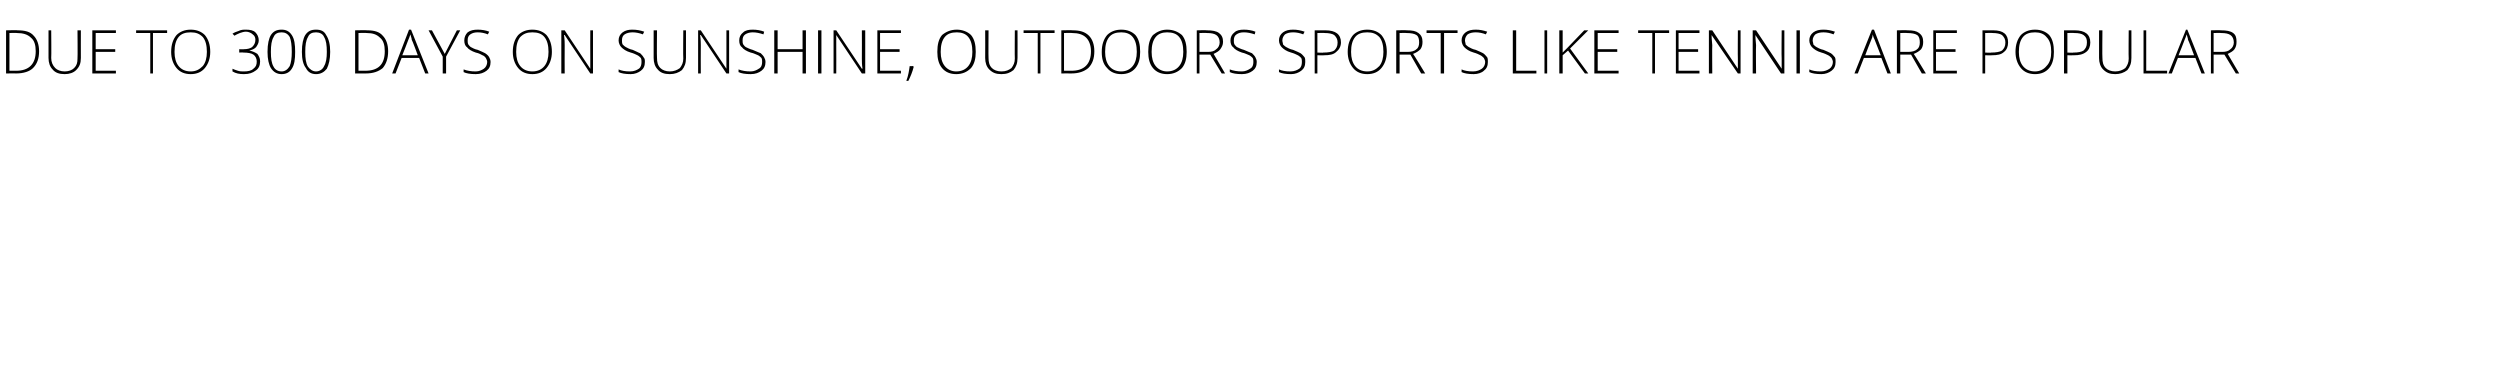 <?xml version="1.0" standalone="no"?>
<!DOCTYPE svg PUBLIC "-//W3C//DTD SVG 1.1//EN" "http://www.w3.org/Graphics/SVG/1.1/DTD/svg11.dtd">
<svg xmlns="http://www.w3.org/2000/svg" version="1.1" width="371px" height="58.2px" viewBox="0 -4 371 58.2" style="top:-4px">
  <desc>DUE TO 300 DAYS ON SUNSHINE, OUTDOORS SPORTS LIKE TENNIS ARE POPULAR</desc>
  <defs/>
  <g id="Polygon53327">
    <path d="M 5.8 3.6 C 5.8 4.7 5.5 5.5 4.9 6.1 C 4.4 6.6 3.5 6.9 2.4 6.9 C 2.45 6.89 0.9 6.9 0.9 6.9 L 0.9 0.5 C 0.9 0.5 2.65 0.46 2.6 0.5 C 3.7 0.5 4.5 0.7 5 1.3 C 5.5 1.8 5.8 2.6 5.8 3.6 Z M 2.4 6.5 C 4.3 6.5 5.3 5.5 5.3 3.6 C 5.3 2.7 5.1 2 4.6 1.6 C 4.1 1.1 3.4 0.9 2.5 0.9 C 2.54 0.86 1.4 0.9 1.4 0.9 L 1.4 6.5 L 2.4 6.5 C 2.4 6.5 2.42 6.49 2.4 6.5 Z M 12 0.5 C 12 0.5 11.99 4.62 12 4.6 C 12 5.4 11.8 5.9 11.3 6.4 C 10.9 6.8 10.3 7 9.6 7 C 8.8 7 8.2 6.8 7.8 6.3 C 7.4 5.9 7.2 5.3 7.2 4.6 C 7.19 4.6 7.2 0.5 7.2 0.5 L 7.6 0.5 C 7.6 0.5 7.64 4.62 7.6 4.6 C 7.6 5.2 7.8 5.7 8.2 6.1 C 8.5 6.4 9 6.6 9.6 6.6 C 10.2 6.6 10.7 6.4 11 6.1 C 11.4 5.7 11.5 5.3 11.5 4.7 C 11.54 4.66 11.5 0.5 11.5 0.5 L 12 0.5 Z M 17.2 6.9 L 13.7 6.9 L 13.7 0.5 L 17.2 0.5 L 17.2 0.9 L 14.2 0.9 L 14.2 3.3 L 17.1 3.3 L 17.1 3.7 L 14.2 3.7 L 14.2 6.5 L 17.2 6.5 L 17.2 6.9 Z M 22.7 6.9 L 22.3 6.9 L 22.3 0.9 L 20.2 0.9 L 20.2 0.5 L 24.8 0.5 L 24.8 0.9 L 22.7 0.9 L 22.7 6.9 Z M 31.2 3.7 C 31.2 4.7 30.9 5.5 30.4 6.1 C 29.9 6.7 29.2 7 28.3 7 C 27.4 7 26.7 6.7 26.2 6.1 C 25.7 5.5 25.4 4.7 25.4 3.7 C 25.4 2.6 25.7 1.8 26.2 1.2 C 26.7 0.7 27.4 0.4 28.3 0.4 C 29.2 0.4 29.9 0.7 30.4 1.2 C 30.9 1.8 31.2 2.6 31.2 3.7 Z M 25.9 3.7 C 25.9 4.6 26.1 5.3 26.5 5.8 C 26.9 6.3 27.5 6.6 28.3 6.6 C 29.1 6.6 29.6 6.3 30.1 5.8 C 30.5 5.3 30.7 4.6 30.7 3.7 C 30.7 2.7 30.5 2 30.1 1.5 C 29.6 1 29.1 0.8 28.3 0.8 C 27.5 0.8 26.9 1 26.5 1.5 C 26.1 2 25.9 2.7 25.9 3.7 Z M 38.4 2 C 38.4 2.4 38.2 2.7 38 3 C 37.7 3.3 37.4 3.4 37 3.5 C 37 3.5 37 3.5 37 3.5 C 37.5 3.6 37.9 3.8 38.2 4 C 38.4 4.3 38.6 4.6 38.6 5.1 C 38.6 5.7 38.4 6.2 37.9 6.5 C 37.5 6.8 37 7 36.2 7 C 35.5 7 35 6.9 34.5 6.6 C 34.5 6.6 34.5 6.2 34.5 6.2 C 34.7 6.3 35 6.4 35.3 6.5 C 35.6 6.6 35.9 6.6 36.2 6.6 C 36.8 6.6 37.3 6.5 37.6 6.2 C 38 5.9 38.1 5.6 38.1 5.1 C 38.1 4.7 37.9 4.3 37.6 4.1 C 37.3 3.9 36.8 3.8 36.1 3.8 C 36.15 3.76 35.5 3.8 35.5 3.8 L 35.5 3.3 C 35.5 3.3 36.16 3.34 36.2 3.3 C 36.7 3.3 37.1 3.2 37.4 3 C 37.7 2.7 37.9 2.4 37.9 1.9 C 37.9 1.6 37.8 1.3 37.5 1.1 C 37.3 0.9 36.9 0.7 36.5 0.7 C 36.2 0.7 35.9 0.8 35.6 0.9 C 35.4 1 35.1 1.1 34.8 1.3 C 34.8 1.3 34.5 1 34.5 1 C 34.8 0.8 35.1 0.7 35.4 0.6 C 35.8 0.4 36.1 0.4 36.5 0.4 C 37.1 0.4 37.6 0.5 37.9 0.8 C 38.2 1.1 38.4 1.5 38.4 2 Z M 43.8 3.7 C 43.8 4.8 43.7 5.6 43.3 6.2 C 43 6.7 42.5 7 41.8 7 C 41.1 7 40.6 6.7 40.2 6.1 C 39.9 5.6 39.7 4.8 39.7 3.7 C 39.7 2.5 39.9 1.7 40.2 1.2 C 40.6 0.6 41.1 0.4 41.8 0.4 C 42.4 0.4 42.9 0.6 43.3 1.2 C 43.7 1.8 43.8 2.6 43.8 3.7 Z M 40.2 3.7 C 40.2 4.7 40.3 5.4 40.6 5.9 C 40.8 6.3 41.2 6.6 41.8 6.6 C 42.3 6.6 42.7 6.3 43 5.8 C 43.2 5.3 43.3 4.6 43.3 3.7 C 43.3 2.7 43.2 2 43 1.5 C 42.7 1 42.3 0.8 41.8 0.8 C 41.2 0.8 40.8 1 40.6 1.5 C 40.3 2 40.2 2.7 40.2 3.7 Z M 49 3.7 C 49 4.8 48.8 5.6 48.5 6.2 C 48.1 6.7 47.6 7 46.9 7 C 46.2 7 45.7 6.7 45.4 6.1 C 45 5.6 44.8 4.8 44.8 3.7 C 44.8 2.5 45 1.7 45.3 1.2 C 45.7 0.6 46.2 0.4 46.9 0.4 C 47.6 0.4 48.1 0.6 48.4 1.2 C 48.8 1.8 49 2.6 49 3.7 Z M 45.3 3.7 C 45.3 4.7 45.4 5.4 45.7 5.9 C 46 6.3 46.4 6.6 46.9 6.6 C 47.4 6.6 47.9 6.3 48.1 5.8 C 48.4 5.3 48.5 4.6 48.5 3.7 C 48.5 2.7 48.4 2 48.1 1.5 C 47.9 1 47.4 0.8 46.9 0.8 C 46.3 0.8 45.9 1 45.7 1.5 C 45.4 2 45.3 2.7 45.3 3.7 Z M 57.6 3.6 C 57.6 4.7 57.3 5.5 56.8 6.1 C 56.2 6.6 55.4 6.9 54.3 6.9 C 54.26 6.89 52.7 6.9 52.7 6.9 L 52.7 0.5 C 52.7 0.5 54.46 0.46 54.5 0.5 C 55.5 0.5 56.3 0.7 56.8 1.3 C 57.3 1.8 57.6 2.6 57.6 3.6 Z M 54.2 6.5 C 56.2 6.5 57.1 5.5 57.1 3.6 C 57.1 2.7 56.9 2 56.4 1.6 C 55.9 1.1 55.3 0.9 54.4 0.9 C 54.35 0.86 53.2 0.9 53.2 0.9 L 53.2 6.5 L 54.2 6.5 C 54.2 6.5 54.23 6.49 54.2 6.5 Z M 62.2 4.6 L 59.6 4.6 L 58.7 6.9 L 58.2 6.9 L 60.7 0.4 L 61 0.4 L 63.6 6.9 L 63.1 6.9 L 62.2 4.6 Z M 59.7 4.2 L 62 4.2 C 62 4.2 61.15 1.9 61.1 1.9 C 61.1 1.7 61 1.5 60.9 1.1 C 60.8 1.4 60.7 1.7 60.6 1.9 C 60.62 1.91 59.7 4.2 59.7 4.2 Z M 66 4 L 67.8 0.5 L 68.3 0.5 L 66.2 4.4 L 66.2 6.9 L 65.7 6.9 L 65.7 4.4 L 63.6 0.5 L 64.1 0.5 L 66 4 Z M 72.8 5.2 C 72.8 5.8 72.6 6.2 72.2 6.5 C 71.8 6.8 71.3 7 70.6 7 C 69.8 7 69.2 6.9 68.8 6.7 C 68.8 6.7 68.8 6.3 68.8 6.3 C 69.3 6.5 69.9 6.6 70.6 6.6 C 71.1 6.6 71.5 6.4 71.8 6.2 C 72.1 6 72.3 5.6 72.3 5.2 C 72.3 5 72.2 4.8 72.1 4.6 C 72 4.5 71.9 4.3 71.6 4.2 C 71.4 4.1 71.1 3.9 70.6 3.8 C 70 3.6 69.5 3.3 69.3 3 C 69 2.8 68.9 2.4 68.9 2 C 68.9 1.5 69.1 1.1 69.4 0.8 C 69.8 0.5 70.3 0.4 70.9 0.4 C 71.5 0.4 72.1 0.5 72.6 0.7 C 72.6 0.7 72.4 1.1 72.4 1.1 C 71.9 0.9 71.4 0.8 70.9 0.8 C 70.4 0.8 70.1 0.9 69.8 1.1 C 69.5 1.3 69.4 1.6 69.4 2 C 69.4 2.2 69.4 2.4 69.5 2.6 C 69.6 2.7 69.7 2.9 69.9 3 C 70.1 3.1 70.4 3.3 70.9 3.4 C 71.4 3.6 71.8 3.8 72 3.9 C 72.3 4.1 72.5 4.3 72.6 4.5 C 72.7 4.7 72.8 4.9 72.8 5.2 Z M 81.9 3.7 C 81.9 4.7 81.6 5.5 81.1 6.1 C 80.6 6.7 79.9 7 79 7 C 78.1 7 77.4 6.7 76.9 6.1 C 76.4 5.5 76.1 4.7 76.1 3.7 C 76.1 2.6 76.4 1.8 76.9 1.2 C 77.4 0.7 78.1 0.4 79 0.4 C 79.9 0.4 80.6 0.7 81.1 1.2 C 81.6 1.8 81.9 2.6 81.9 3.7 Z M 76.6 3.7 C 76.6 4.6 76.8 5.3 77.2 5.8 C 77.6 6.3 78.2 6.6 79 6.6 C 79.8 6.6 80.4 6.3 80.8 5.8 C 81.2 5.3 81.4 4.6 81.4 3.7 C 81.4 2.7 81.2 2 80.8 1.5 C 80.4 1 79.8 0.8 79 0.8 C 78.2 0.8 77.7 1 77.2 1.5 C 76.8 2 76.6 2.7 76.6 3.7 Z M 88 6.9 L 87.6 6.9 L 83.8 1.2 C 83.8 1.2 83.72 1.18 83.7 1.2 C 83.8 1.9 83.8 2.4 83.8 2.7 C 83.78 2.72 83.8 6.9 83.8 6.9 L 83.3 6.9 L 83.3 0.5 L 83.8 0.5 L 87.6 6.2 C 87.6 6.2 87.62 6.16 87.6 6.2 C 87.6 5.6 87.6 5.1 87.6 4.7 C 87.58 4.65 87.6 0.5 87.6 0.5 L 88 0.5 L 88 6.9 Z M 95.7 5.2 C 95.7 5.8 95.5 6.2 95.1 6.5 C 94.7 6.8 94.2 7 93.6 7 C 92.8 7 92.2 6.9 91.8 6.7 C 91.8 6.7 91.8 6.3 91.8 6.3 C 92.2 6.5 92.8 6.6 93.5 6.6 C 94.1 6.6 94.5 6.4 94.8 6.2 C 95.1 6 95.2 5.6 95.2 5.2 C 95.2 5 95.2 4.8 95.1 4.6 C 95 4.5 94.8 4.3 94.6 4.2 C 94.4 4.1 94 3.9 93.6 3.8 C 92.9 3.6 92.5 3.3 92.2 3 C 92 2.8 91.8 2.4 91.8 2 C 91.8 1.5 92 1.1 92.4 0.8 C 92.8 0.5 93.3 0.4 93.8 0.4 C 94.5 0.4 95 0.5 95.6 0.7 C 95.6 0.7 95.4 1.1 95.4 1.1 C 94.9 0.9 94.3 0.8 93.9 0.8 C 93.4 0.8 93 0.9 92.7 1.1 C 92.4 1.3 92.3 1.6 92.3 2 C 92.3 2.2 92.3 2.4 92.4 2.6 C 92.5 2.7 92.7 2.9 92.9 3 C 93.1 3.1 93.4 3.3 93.9 3.4 C 94.4 3.6 94.7 3.8 95 3.9 C 95.2 4.1 95.4 4.3 95.5 4.5 C 95.7 4.7 95.7 4.9 95.7 5.2 Z M 101.8 0.5 C 101.8 0.5 101.8 4.62 101.8 4.6 C 101.8 5.4 101.6 5.9 101.2 6.4 C 100.7 6.8 100.1 7 99.4 7 C 98.6 7 98 6.8 97.6 6.3 C 97.2 5.9 97 5.3 97 4.6 C 97 4.6 97 0.5 97 0.5 L 97.5 0.5 C 97.5 0.5 97.46 4.62 97.5 4.6 C 97.5 5.2 97.6 5.7 98 6.1 C 98.3 6.4 98.8 6.6 99.4 6.6 C 100 6.6 100.5 6.4 100.9 6.1 C 101.2 5.7 101.4 5.3 101.4 4.7 C 101.36 4.66 101.4 0.5 101.4 0.5 L 101.8 0.5 Z M 108.2 6.9 L 107.8 6.9 L 104 1.2 C 104 1.2 103.93 1.18 103.9 1.2 C 104 1.9 104 2.4 104 2.7 C 103.98 2.72 104 6.9 104 6.9 L 103.6 6.9 L 103.6 0.5 L 104 0.5 L 107.8 6.2 C 107.8 6.2 107.83 6.16 107.8 6.2 C 107.8 5.6 107.8 5.1 107.8 4.7 C 107.79 4.65 107.8 0.5 107.8 0.5 L 108.2 0.5 L 108.2 6.9 Z M 113.6 5.2 C 113.6 5.8 113.4 6.2 113 6.5 C 112.6 6.8 112.1 7 111.4 7 C 110.6 7 110 6.9 109.6 6.7 C 109.6 6.7 109.6 6.3 109.6 6.3 C 110.1 6.5 110.7 6.6 111.4 6.6 C 111.9 6.6 112.3 6.4 112.6 6.2 C 113 6 113.1 5.6 113.1 5.2 C 113.1 5 113.1 4.8 113 4.6 C 112.9 4.5 112.7 4.3 112.5 4.2 C 112.2 4.1 111.9 3.9 111.4 3.8 C 110.8 3.6 110.3 3.3 110.1 3 C 109.8 2.8 109.7 2.4 109.7 2 C 109.7 1.5 109.9 1.1 110.3 0.8 C 110.6 0.5 111.1 0.4 111.7 0.4 C 112.3 0.4 112.9 0.5 113.4 0.7 C 113.4 0.7 113.3 1.1 113.3 1.1 C 112.7 0.9 112.2 0.8 111.7 0.8 C 111.3 0.8 110.9 0.9 110.6 1.1 C 110.3 1.3 110.2 1.6 110.2 2 C 110.2 2.2 110.2 2.4 110.3 2.6 C 110.4 2.7 110.5 2.9 110.7 3 C 110.9 3.1 111.3 3.3 111.7 3.4 C 112.2 3.6 112.6 3.8 112.9 3.9 C 113.1 4.1 113.3 4.3 113.4 4.5 C 113.5 4.7 113.6 4.9 113.6 5.2 Z M 119.6 6.9 L 119.1 6.9 L 119.1 3.7 L 115.4 3.7 L 115.4 6.9 L 114.9 6.9 L 114.9 0.5 L 115.4 0.5 L 115.4 3.3 L 119.1 3.3 L 119.1 0.5 L 119.6 0.5 L 119.6 6.9 Z M 121.4 6.9 L 121.4 0.5 L 121.9 0.5 L 121.9 6.9 L 121.4 6.9 Z M 128.4 6.9 L 127.9 6.9 L 124.1 1.2 C 124.1 1.2 124.07 1.18 124.1 1.2 C 124.1 1.9 124.1 2.4 124.1 2.7 C 124.12 2.72 124.1 6.9 124.1 6.9 L 123.7 6.9 L 123.7 0.5 L 124.1 0.5 L 127.9 6.2 C 127.9 6.2 127.96 6.16 128 6.2 C 127.9 5.6 127.9 5.1 127.9 4.7 C 127.92 4.65 127.9 0.5 127.9 0.5 L 128.4 0.5 L 128.4 6.9 Z M 133.7 6.9 L 130.2 6.9 L 130.2 0.5 L 133.7 0.5 L 133.7 0.9 L 130.6 0.9 L 130.6 3.3 L 133.5 3.3 L 133.5 3.7 L 130.6 3.7 L 130.6 6.5 L 133.7 6.5 L 133.7 6.9 Z M 135.5 5.8 C 135.5 5.8 135.58 5.93 135.6 5.9 C 135.4 6.7 135.1 7.4 134.8 8 C 134.8 8 134.5 8 134.5 8 C 134.8 7.2 134.9 6.5 135 5.8 C 135.02 5.84 135.5 5.8 135.5 5.8 Z M 144.8 3.7 C 144.8 4.7 144.6 5.5 144.1 6.1 C 143.5 6.7 142.8 7 141.9 7 C 141 7 140.3 6.7 139.8 6.1 C 139.3 5.5 139.1 4.7 139.1 3.7 C 139.1 2.6 139.3 1.8 139.8 1.2 C 140.4 0.7 141.1 0.4 142 0.4 C 142.8 0.4 143.6 0.7 144.1 1.2 C 144.6 1.8 144.8 2.6 144.8 3.7 Z M 139.6 3.7 C 139.6 4.6 139.8 5.3 140.2 5.8 C 140.6 6.3 141.2 6.6 141.9 6.6 C 142.7 6.6 143.3 6.3 143.7 5.8 C 144.1 5.3 144.3 4.6 144.3 3.7 C 144.3 2.7 144.1 2 143.7 1.5 C 143.3 1 142.7 0.8 142 0.8 C 141.2 0.8 140.6 1 140.2 1.5 C 139.8 2 139.6 2.7 139.6 3.7 Z M 151 0.5 C 151 0.5 151.02 4.62 151 4.6 C 151 5.4 150.8 5.9 150.4 6.4 C 149.9 6.8 149.4 7 148.6 7 C 147.8 7 147.3 6.8 146.8 6.3 C 146.4 5.9 146.2 5.3 146.2 4.6 C 146.22 4.6 146.2 0.5 146.2 0.5 L 146.7 0.5 C 146.7 0.5 146.67 4.62 146.7 4.6 C 146.7 5.2 146.8 5.7 147.2 6.1 C 147.5 6.4 148 6.6 148.6 6.6 C 149.3 6.6 149.7 6.4 150.1 6.1 C 150.4 5.7 150.6 5.3 150.6 4.7 C 150.57 4.66 150.6 0.5 150.6 0.5 L 151 0.5 Z M 154.4 6.9 L 154 6.9 L 154 0.9 L 151.9 0.9 L 151.9 0.5 L 156.5 0.5 L 156.5 0.9 L 154.4 0.9 L 154.4 6.9 Z M 162.4 3.6 C 162.4 4.7 162.1 5.5 161.5 6.1 C 160.9 6.6 160.1 6.9 159 6.9 C 159.02 6.89 157.5 6.9 157.5 6.9 L 157.5 0.5 C 157.5 0.5 159.22 0.46 159.2 0.5 C 160.2 0.5 161 0.7 161.6 1.3 C 162.1 1.8 162.4 2.6 162.4 3.6 Z M 159 6.5 C 160.9 6.5 161.9 5.5 161.9 3.6 C 161.9 2.7 161.6 2 161.2 1.6 C 160.7 1.1 160 0.9 159.1 0.9 C 159.11 0.86 157.9 0.9 157.9 0.9 L 157.9 6.5 L 159 6.5 C 159 6.5 158.99 6.49 159 6.5 Z M 169.2 3.7 C 169.2 4.7 169 5.5 168.5 6.1 C 168 6.7 167.3 7 166.4 7 C 165.5 7 164.8 6.7 164.3 6.1 C 163.7 5.5 163.5 4.7 163.5 3.7 C 163.5 2.6 163.8 1.8 164.3 1.2 C 164.8 0.7 165.5 0.4 166.4 0.4 C 167.3 0.4 168 0.7 168.5 1.2 C 169 1.8 169.2 2.6 169.2 3.7 Z M 164 3.7 C 164 4.6 164.2 5.3 164.6 5.8 C 165 6.3 165.6 6.6 166.4 6.6 C 167.1 6.6 167.7 6.3 168.1 5.8 C 168.5 5.3 168.7 4.6 168.7 3.7 C 168.7 2.7 168.5 2 168.1 1.5 C 167.7 1 167.1 0.8 166.4 0.8 C 165.6 0.8 165 1 164.6 1.5 C 164.2 2 164 2.7 164 3.7 Z M 176.1 3.7 C 176.1 4.7 175.9 5.5 175.4 6.1 C 174.8 6.7 174.1 7 173.2 7 C 172.3 7 171.6 6.7 171.1 6.1 C 170.6 5.5 170.4 4.7 170.4 3.7 C 170.4 2.6 170.6 1.8 171.1 1.2 C 171.7 0.7 172.4 0.4 173.2 0.4 C 174.1 0.4 174.8 0.7 175.4 1.2 C 175.9 1.8 176.1 2.6 176.1 3.7 Z M 170.9 3.7 C 170.9 4.6 171.1 5.3 171.5 5.8 C 171.9 6.3 172.5 6.6 173.2 6.6 C 174 6.6 174.6 6.3 175 5.8 C 175.4 5.3 175.6 4.6 175.6 3.7 C 175.6 2.7 175.4 2 175 1.5 C 174.6 1 174 0.8 173.2 0.8 C 172.5 0.8 171.9 1 171.5 1.5 C 171.1 2 170.9 2.7 170.9 3.7 Z M 178 4.1 L 178 6.9 L 177.6 6.9 L 177.6 0.5 C 177.6 0.5 179.12 0.46 179.1 0.5 C 179.9 0.5 180.5 0.6 180.9 0.9 C 181.3 1.2 181.5 1.6 181.5 2.2 C 181.5 2.7 181.3 3 181.1 3.3 C 180.9 3.6 180.5 3.8 180.1 4 C 180.08 3.96 181.8 6.9 181.8 6.9 L 181.3 6.9 L 179.6 4.1 L 178 4.1 Z M 178 3.7 C 178 3.7 179.27 3.7 179.3 3.7 C 179.8 3.7 180.2 3.6 180.5 3.3 C 180.8 3.1 181 2.7 181 2.3 C 181 1.8 180.8 1.4 180.5 1.2 C 180.2 1 179.8 0.9 179.1 0.9 C 179.1 0.87 178 0.9 178 0.9 L 178 3.7 Z M 186.5 5.2 C 186.5 5.8 186.3 6.2 185.9 6.5 C 185.5 6.8 185 7 184.3 7 C 183.5 7 182.9 6.9 182.5 6.7 C 182.5 6.7 182.5 6.3 182.5 6.3 C 183 6.5 183.6 6.6 184.3 6.6 C 184.8 6.6 185.2 6.4 185.5 6.2 C 185.9 6 186 5.6 186 5.2 C 186 5 186 4.8 185.9 4.6 C 185.8 4.5 185.6 4.3 185.4 4.2 C 185.1 4.1 184.8 3.9 184.3 3.8 C 183.7 3.6 183.2 3.3 183 3 C 182.7 2.8 182.6 2.4 182.6 2 C 182.6 1.5 182.8 1.1 183.2 0.8 C 183.5 0.5 184 0.4 184.6 0.4 C 185.2 0.4 185.8 0.5 186.3 0.7 C 186.3 0.7 186.2 1.1 186.2 1.1 C 185.6 0.9 185.1 0.8 184.6 0.8 C 184.1 0.8 183.8 0.9 183.5 1.1 C 183.2 1.3 183.1 1.6 183.1 2 C 183.1 2.2 183.1 2.4 183.2 2.6 C 183.3 2.7 183.4 2.9 183.6 3 C 183.8 3.1 184.2 3.3 184.6 3.4 C 185.1 3.6 185.5 3.8 185.8 3.9 C 186 4.1 186.2 4.3 186.3 4.5 C 186.4 4.7 186.5 4.9 186.5 5.2 Z M 193.7 5.2 C 193.7 5.8 193.5 6.2 193.1 6.5 C 192.7 6.8 192.2 7 191.6 7 C 190.8 7 190.2 6.9 189.8 6.7 C 189.8 6.7 189.8 6.3 189.8 6.3 C 190.2 6.5 190.8 6.6 191.5 6.6 C 192.1 6.6 192.5 6.4 192.8 6.2 C 193.1 6 193.2 5.6 193.2 5.2 C 193.2 5 193.2 4.8 193.1 4.6 C 193 4.5 192.8 4.3 192.6 4.2 C 192.4 4.1 192 3.9 191.6 3.8 C 190.9 3.6 190.5 3.3 190.2 3 C 190 2.8 189.8 2.4 189.8 2 C 189.8 1.5 190 1.1 190.4 0.8 C 190.8 0.5 191.3 0.4 191.9 0.4 C 192.5 0.4 193 0.5 193.6 0.7 C 193.6 0.7 193.4 1.1 193.4 1.1 C 192.9 0.9 192.4 0.8 191.9 0.8 C 191.4 0.8 191 0.9 190.7 1.1 C 190.5 1.3 190.3 1.6 190.3 2 C 190.3 2.2 190.4 2.4 190.4 2.6 C 190.5 2.7 190.7 2.9 190.9 3 C 191.1 3.1 191.4 3.3 191.9 3.4 C 192.4 3.6 192.8 3.8 193 3.9 C 193.3 4.1 193.4 4.3 193.6 4.5 C 193.7 4.7 193.7 4.9 193.7 5.2 Z M 196.7 0.5 C 198.2 0.5 199 1.1 199 2.3 C 199 2.9 198.7 3.4 198.3 3.7 C 197.9 4.1 197.3 4.2 196.5 4.2 C 196.53 4.23 195.5 4.2 195.5 4.2 L 195.5 6.9 L 195.1 6.9 L 195.1 0.5 L 196.7 0.5 C 196.7 0.5 196.66 0.46 196.7 0.5 Z M 195.5 3.8 C 195.5 3.8 196.42 3.85 196.4 3.8 C 197.1 3.8 197.7 3.7 198 3.5 C 198.3 3.2 198.5 2.9 198.5 2.3 C 198.5 1.8 198.3 1.5 198 1.2 C 197.7 1 197.2 0.9 196.6 0.9 C 196.6 0.87 195.5 0.9 195.5 0.9 L 195.5 3.8 Z M 205.8 3.7 C 205.8 4.7 205.5 5.5 205 6.1 C 204.5 6.7 203.8 7 202.9 7 C 202 7 201.3 6.7 200.8 6.1 C 200.3 5.5 200 4.7 200 3.7 C 200 2.6 200.3 1.8 200.8 1.2 C 201.3 0.7 202 0.4 202.9 0.4 C 203.8 0.4 204.5 0.7 205 1.2 C 205.5 1.8 205.8 2.6 205.8 3.7 Z M 200.5 3.7 C 200.5 4.6 200.7 5.3 201.1 5.8 C 201.5 6.3 202.1 6.6 202.9 6.6 C 203.7 6.6 204.2 6.3 204.7 5.8 C 205.1 5.3 205.3 4.6 205.3 3.7 C 205.3 2.7 205.1 2 204.7 1.5 C 204.2 1 203.7 0.8 202.9 0.8 C 202.1 0.8 201.5 1 201.1 1.5 C 200.7 2 200.5 2.7 200.5 3.7 Z M 207.7 4.1 L 207.7 6.9 L 207.2 6.9 L 207.2 0.5 C 207.2 0.5 208.76 0.46 208.8 0.5 C 209.6 0.5 210.1 0.6 210.5 0.9 C 210.9 1.2 211.1 1.6 211.1 2.2 C 211.1 2.7 211 3 210.8 3.3 C 210.5 3.6 210.2 3.8 209.7 4 C 209.72 3.96 211.5 6.9 211.5 6.9 L 210.9 6.9 L 209.3 4.1 L 207.7 4.1 Z M 207.7 3.7 C 207.7 3.7 208.9 3.7 208.9 3.7 C 209.4 3.7 209.9 3.6 210.2 3.3 C 210.5 3.1 210.6 2.7 210.6 2.3 C 210.6 1.8 210.5 1.4 210.2 1.2 C 209.9 1 209.4 0.9 208.7 0.9 C 208.74 0.87 207.7 0.9 207.7 0.9 L 207.7 3.7 Z M 214.3 6.9 L 213.8 6.9 L 213.8 0.9 L 211.7 0.9 L 211.7 0.5 L 216.3 0.5 L 216.3 0.9 L 214.3 0.9 L 214.3 6.9 Z M 220.8 5.2 C 220.8 5.8 220.6 6.2 220.2 6.5 C 219.9 6.8 219.3 7 218.7 7 C 217.9 7 217.3 6.9 216.9 6.7 C 216.9 6.7 216.9 6.3 216.9 6.3 C 217.3 6.5 217.9 6.6 218.6 6.6 C 219.2 6.6 219.6 6.4 219.9 6.2 C 220.2 6 220.4 5.6 220.4 5.2 C 220.4 5 220.3 4.8 220.2 4.6 C 220.1 4.5 219.9 4.3 219.7 4.2 C 219.5 4.1 219.1 3.9 218.7 3.8 C 218 3.6 217.6 3.3 217.3 3 C 217.1 2.8 216.9 2.4 216.9 2 C 216.9 1.5 217.1 1.1 217.5 0.8 C 217.9 0.5 218.4 0.4 219 0.4 C 219.6 0.4 220.1 0.5 220.7 0.7 C 220.7 0.7 220.5 1.1 220.5 1.1 C 220 0.9 219.5 0.8 219 0.8 C 218.5 0.8 218.1 0.9 217.8 1.1 C 217.6 1.3 217.4 1.6 217.4 2 C 217.4 2.2 217.5 2.4 217.5 2.6 C 217.6 2.7 217.8 2.9 218 3 C 218.2 3.1 218.5 3.3 219 3.4 C 219.5 3.6 219.9 3.8 220.1 3.9 C 220.4 4.1 220.5 4.3 220.7 4.5 C 220.8 4.7 220.8 4.9 220.8 5.2 Z M 224.5 6.9 L 224.5 0.5 L 225 0.5 L 225 6.5 L 228 6.5 L 228 6.9 L 224.5 6.9 Z M 229.2 6.9 L 229.2 0.5 L 229.6 0.5 L 229.6 6.9 L 229.2 6.9 Z M 235.7 6.9 L 235.2 6.9 L 232.7 3.5 L 231.9 4.2 L 231.9 6.9 L 231.4 6.9 L 231.4 0.5 L 231.9 0.5 L 231.9 3.8 L 232.6 3.1 L 235.1 0.5 L 235.7 0.5 L 233 3.2 L 235.7 6.9 Z M 240.2 6.9 L 236.6 6.9 L 236.6 0.5 L 240.2 0.5 L 240.2 0.9 L 237.1 0.9 L 237.1 3.3 L 240 3.3 L 240 3.7 L 237.1 3.7 L 237.1 6.5 L 240.2 6.5 L 240.2 6.9 Z M 245.6 6.9 L 245.2 6.9 L 245.2 0.9 L 243.1 0.9 L 243.1 0.5 L 247.7 0.5 L 247.7 0.9 L 245.6 0.9 L 245.6 6.9 Z M 252.2 6.9 L 248.7 6.9 L 248.7 0.5 L 252.2 0.5 L 252.2 0.9 L 249.1 0.9 L 249.1 3.3 L 252 3.3 L 252 3.7 L 249.1 3.7 L 249.1 6.5 L 252.2 6.5 L 252.2 6.9 Z M 258.3 6.9 L 257.9 6.9 L 254 1.2 C 254 1.2 254.01 1.18 254 1.2 C 254 1.9 254.1 2.4 254.1 2.7 C 254.07 2.72 254.1 6.9 254.1 6.9 L 253.6 6.9 L 253.6 0.5 L 254.1 0.5 L 257.9 6.2 C 257.9 6.2 257.91 6.16 257.9 6.2 C 257.9 5.6 257.9 5.1 257.9 4.7 C 257.87 4.65 257.9 0.5 257.9 0.5 L 258.3 0.5 L 258.3 6.9 Z M 264.8 6.9 L 264.3 6.9 L 260.5 1.2 C 260.5 1.2 260.5 1.18 260.5 1.2 C 260.5 1.9 260.6 2.4 260.6 2.7 C 260.56 2.72 260.6 6.9 260.6 6.9 L 260.1 6.9 L 260.1 0.5 L 260.6 0.5 L 264.4 6.2 C 264.4 6.2 264.4 6.16 264.4 6.2 C 264.4 5.6 264.4 5.1 264.4 4.7 C 264.36 4.65 264.4 0.5 264.4 0.5 L 264.8 0.5 L 264.8 6.9 Z M 266.6 6.9 L 266.6 0.5 L 267.1 0.5 L 267.1 6.9 L 266.6 6.9 Z M 272.4 5.2 C 272.4 5.8 272.2 6.2 271.8 6.5 C 271.4 6.8 270.9 7 270.3 7 C 269.5 7 268.9 6.9 268.5 6.7 C 268.5 6.7 268.5 6.3 268.5 6.3 C 268.9 6.5 269.5 6.6 270.2 6.6 C 270.8 6.6 271.2 6.4 271.5 6.2 C 271.8 6 272 5.6 272 5.2 C 272 5 271.9 4.8 271.8 4.6 C 271.7 4.5 271.5 4.3 271.3 4.2 C 271.1 4.1 270.7 3.9 270.3 3.8 C 269.6 3.6 269.2 3.3 268.9 3 C 268.7 2.8 268.5 2.4 268.5 2 C 268.5 1.5 268.7 1.1 269.1 0.8 C 269.5 0.5 270 0.4 270.6 0.4 C 271.2 0.4 271.7 0.5 272.3 0.7 C 272.3 0.7 272.1 1.1 272.1 1.1 C 271.6 0.9 271.1 0.8 270.6 0.8 C 270.1 0.8 269.7 0.9 269.4 1.1 C 269.2 1.3 269 1.6 269 2 C 269 2.2 269.1 2.4 269.1 2.6 C 269.2 2.7 269.4 2.9 269.6 3 C 269.8 3.1 270.1 3.3 270.6 3.4 C 271.1 3.6 271.5 3.8 271.7 3.9 C 272 4.1 272.1 4.3 272.3 4.5 C 272.4 4.7 272.4 4.9 272.4 5.2 Z M 279.2 4.6 L 276.6 4.6 L 275.7 6.9 L 275.2 6.9 L 277.8 0.4 L 278.1 0.4 L 280.6 6.9 L 280.1 6.9 L 279.2 4.6 Z M 276.8 4.2 L 279.1 4.2 C 279.1 4.2 278.2 1.9 278.2 1.9 C 278.1 1.7 278 1.5 277.9 1.1 C 277.9 1.4 277.8 1.7 277.7 1.9 C 277.67 1.91 276.8 4.2 276.8 4.2 Z M 282 4.1 L 282 6.9 L 281.5 6.9 L 281.5 0.5 C 281.5 0.5 283.06 0.46 283.1 0.5 C 283.9 0.5 284.4 0.6 284.8 0.9 C 285.2 1.2 285.4 1.6 285.4 2.2 C 285.4 2.7 285.3 3 285.1 3.3 C 284.8 3.6 284.5 3.8 284 4 C 284.02 3.96 285.8 6.9 285.8 6.9 L 285.2 6.9 L 283.6 4.1 L 282 4.1 Z M 282 3.7 C 282 3.7 283.2 3.7 283.2 3.7 C 283.7 3.7 284.2 3.6 284.5 3.3 C 284.8 3.1 284.9 2.7 284.9 2.3 C 284.9 1.8 284.8 1.4 284.5 1.2 C 284.2 1 283.7 0.9 283 0.9 C 283.04 0.87 282 0.9 282 0.9 L 282 3.7 Z M 290.4 6.9 L 286.9 6.9 L 286.9 0.5 L 290.4 0.5 L 290.4 0.9 L 287.3 0.9 L 287.3 3.3 L 290.2 3.3 L 290.2 3.7 L 287.3 3.7 L 287.3 6.5 L 290.4 6.5 L 290.4 6.9 Z M 295.8 0.5 C 297.3 0.5 298 1.1 298 2.3 C 298 2.9 297.8 3.4 297.4 3.7 C 297 4.1 296.4 4.2 295.6 4.2 C 295.62 4.23 294.6 4.2 294.6 4.2 L 294.6 6.9 L 294.2 6.9 L 294.2 0.5 L 295.8 0.5 C 295.8 0.5 295.75 0.46 295.8 0.5 Z M 294.6 3.8 C 294.6 3.8 295.51 3.85 295.5 3.8 C 296.2 3.8 296.8 3.7 297.1 3.5 C 297.4 3.2 297.6 2.9 297.6 2.3 C 297.6 1.8 297.4 1.5 297.1 1.2 C 296.8 1 296.3 0.9 295.7 0.9 C 295.69 0.87 294.6 0.9 294.6 0.9 L 294.6 3.8 Z M 304.8 3.7 C 304.8 4.7 304.6 5.5 304.1 6.1 C 303.6 6.7 302.9 7 302 7 C 301.1 7 300.4 6.7 299.9 6.1 C 299.4 5.5 299.1 4.7 299.1 3.7 C 299.1 2.6 299.4 1.8 299.9 1.2 C 300.4 0.7 301.1 0.4 302 0.4 C 302.9 0.4 303.6 0.7 304.1 1.2 C 304.6 1.8 304.8 2.6 304.8 3.7 Z M 299.6 3.7 C 299.6 4.6 299.8 5.3 300.2 5.8 C 300.6 6.3 301.2 6.6 302 6.6 C 302.7 6.6 303.3 6.3 303.7 5.8 C 304.2 5.3 304.4 4.6 304.4 3.7 C 304.4 2.7 304.2 2 303.7 1.5 C 303.3 1 302.7 0.8 302 0.8 C 301.2 0.8 300.6 1 300.2 1.5 C 299.8 2 299.6 2.7 299.6 3.7 Z M 307.9 0.5 C 309.4 0.5 310.2 1.1 310.2 2.3 C 310.2 2.9 310 3.4 309.6 3.7 C 309.1 4.1 308.5 4.2 307.8 4.2 C 307.76 4.23 306.8 4.2 306.8 4.2 L 306.8 6.9 L 306.3 6.9 L 306.3 0.5 L 307.9 0.5 C 307.9 0.5 307.89 0.46 307.9 0.5 Z M 306.8 3.8 C 306.8 3.8 307.65 3.85 307.7 3.8 C 308.4 3.8 308.9 3.7 309.2 3.5 C 309.5 3.2 309.7 2.9 309.7 2.3 C 309.7 1.8 309.6 1.5 309.2 1.2 C 308.9 1 308.5 0.9 307.8 0.9 C 307.83 0.87 306.8 0.9 306.8 0.9 L 306.8 3.8 Z M 316.3 0.5 C 316.3 0.5 316.31 4.62 316.3 4.6 C 316.3 5.4 316.1 5.9 315.7 6.4 C 315.2 6.8 314.6 7 313.9 7 C 313.1 7 312.6 6.8 312.1 6.3 C 311.7 5.9 311.5 5.3 311.5 4.6 C 311.51 4.6 311.5 0.5 311.5 0.5 L 312 0.5 C 312 0.5 311.96 4.62 312 4.6 C 312 5.2 312.1 5.7 312.5 6.1 C 312.8 6.4 313.3 6.6 313.9 6.6 C 314.5 6.6 315 6.4 315.4 6.1 C 315.7 5.7 315.9 5.3 315.9 4.7 C 315.86 4.66 315.9 0.5 315.9 0.5 L 316.3 0.5 Z M 318.1 6.9 L 318.1 0.5 L 318.5 0.5 L 318.5 6.5 L 321.6 6.5 L 321.6 6.9 L 318.1 6.9 Z M 325.8 4.6 L 323.2 4.6 L 322.3 6.9 L 321.8 6.9 L 324.4 0.4 L 324.6 0.4 L 327.2 6.9 L 326.7 6.9 L 325.8 4.6 Z M 323.3 4.2 L 325.6 4.2 C 325.6 4.2 324.75 1.9 324.7 1.9 C 324.7 1.7 324.6 1.5 324.5 1.1 C 324.4 1.4 324.3 1.7 324.2 1.9 C 324.22 1.91 323.3 4.2 323.3 4.2 Z M 328.5 4.1 L 328.5 6.9 L 328.1 6.9 L 328.1 0.5 C 328.1 0.5 329.61 0.46 329.6 0.5 C 330.4 0.5 331 0.6 331.4 0.9 C 331.8 1.2 331.9 1.6 331.9 2.2 C 331.9 2.7 331.8 3 331.6 3.3 C 331.4 3.6 331 3.8 330.6 4 C 330.57 3.96 332.3 6.9 332.3 6.9 L 331.8 6.9 L 330.1 4.1 L 328.5 4.1 Z M 328.5 3.7 C 328.5 3.7 329.75 3.7 329.8 3.7 C 330.3 3.7 330.7 3.6 331 3.3 C 331.3 3.1 331.5 2.7 331.5 2.3 C 331.5 1.8 331.3 1.4 331 1.2 C 330.7 1 330.3 0.9 329.6 0.9 C 329.59 0.87 328.5 0.9 328.5 0.9 L 328.5 3.7 Z " stroke="none" fill="#000"/>
  </g>
</svg>